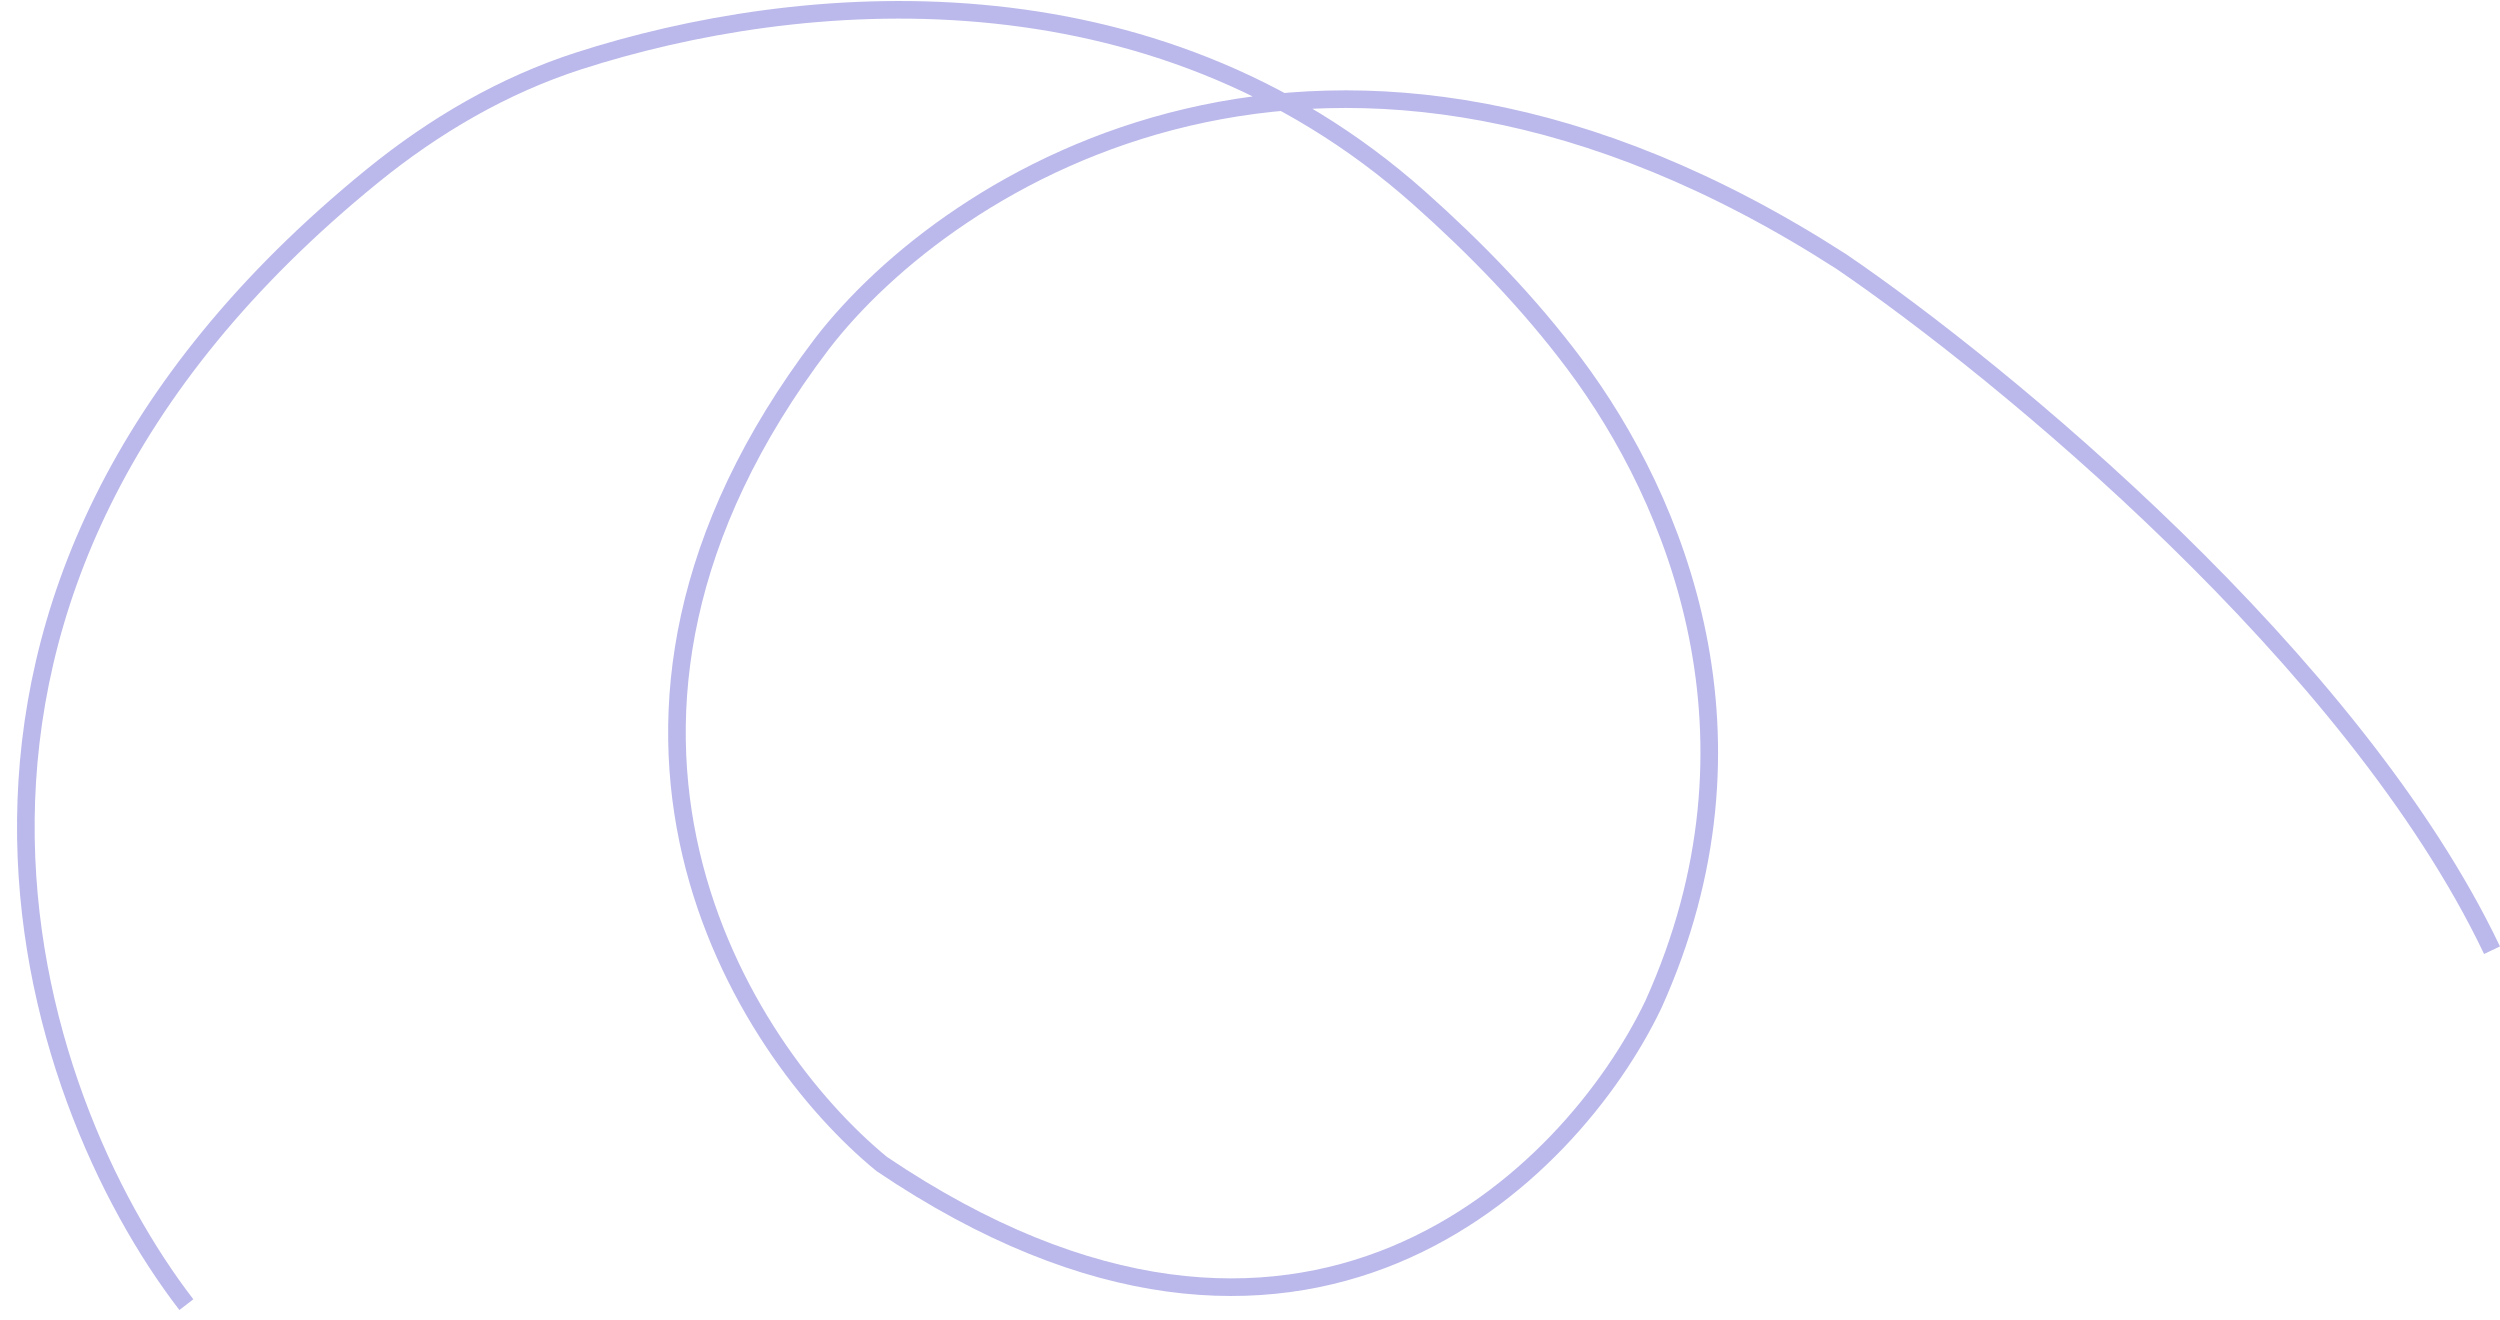 <svg width="142" height="75" viewBox="0 0 142 75" fill="none" xmlns="http://www.w3.org/2000/svg">
<g opacity="0.4" filter="url(#filter0_b_239_4783)">
<path d="M10.585 74.104C1.497 62.294 -8.163 33.82 21.167 9.981C24.657 7.145 28.591 4.839 32.871 3.46C45.383 -0.569 65.385 -2.298 80.61 11.244C83.821 14.1 86.849 17.218 89.424 20.659C95.246 28.438 100.761 41.899 93.91 57.059C89.251 66.79 73.962 82.223 50.084 66.116C42.12 59.591 30.29 41.142 46.677 19.539C53.865 10.179 75.511 -3.862 104.596 14.862C113.641 21.029 133.695 37.485 141.547 53.972" stroke="#544FCC"/>
</g>
<defs>
<filter id="filter0_b_239_4783" x="-16.87" y="-17.779" width="176.707" height="110.025" filterUnits="userSpaceOnUse" color-interpolation-filters="sRGB">
<feFlood flood-opacity="0" result="BackgroundImageFix"/>
<feGaussianBlur in="BackgroundImageFix" stdDeviation="8.919"/>
<feComposite in2="SourceAlpha" operator="in" result="effect1_backgroundBlur_239_4783"/>
<feBlend mode="normal" in="SourceGraphic" in2="effect1_backgroundBlur_239_4783" result="shape"/>
</filter>
</defs>
</svg>
